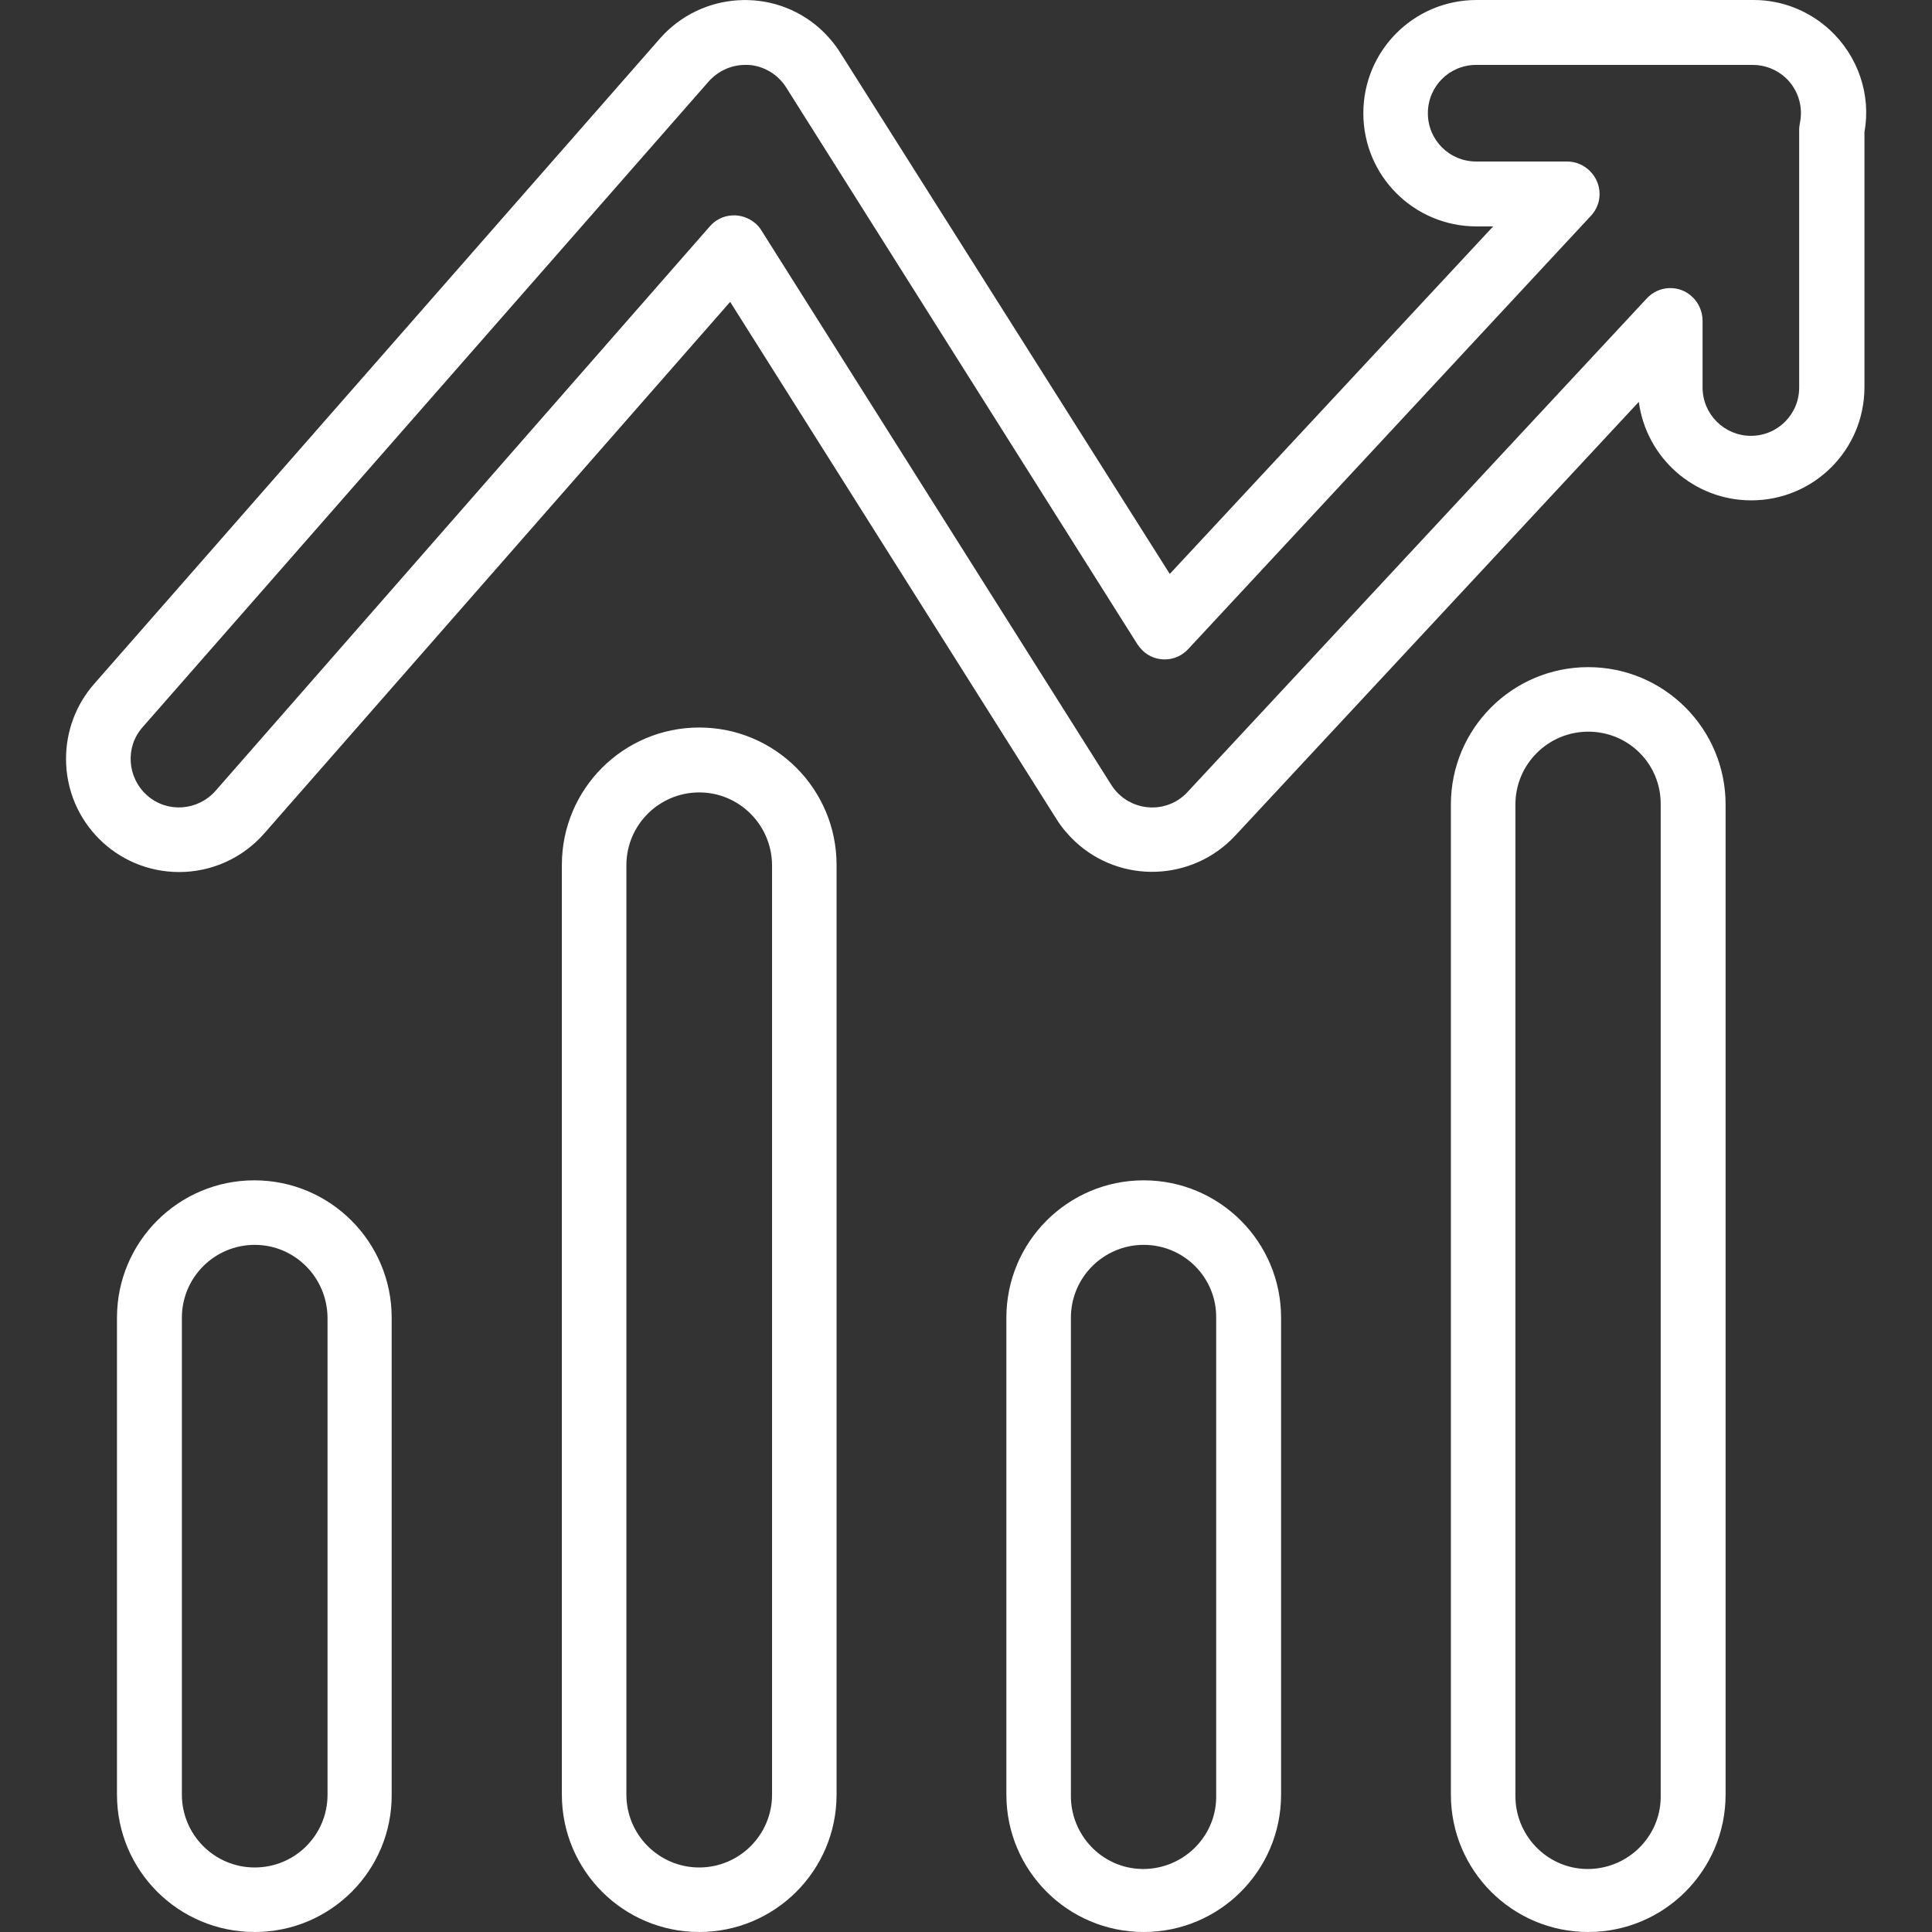 <svg xmlns="http://www.w3.org/2000/svg" xmlns:xlink="http://www.w3.org/1999/xlink" xmlns:svgjs="http://svgjs.dev/svgjs" id="Layer_1" viewBox="0 0 512 512" width="300" height="300"><rect x="0" y="0" width="512" height="512" fill="#333333" stroke="none"/><g width="100%" height="100%" transform="matrix(1,0,0,1,0,0)"><g id="Layer_2_00000003070259904647036590000002362394591740960953_"><g id="Layer_1_copy_10"><g id="_96"><path d="m67.5 512c-20.2 0-36.5-16.3-36.5-36.4v-126.4c0-20.1 16.3-36.4 36.4-36.4s36.4 16.3 36.4 36.4v126.4c.1 20.1-16.2 36.4-36.3 36.4zm0-182.1c-10.6 0-19.3 8.6-19.3 19.3v126.4c0 10.6 8.6 19.3 19.3 19.3s19.3-8.6 19.3-19.3v-126.4c-.1-10.7-8.7-19.3-19.3-19.3z" fill="#ffffff" fill-opacity="1" data-original-color="#000000ff" stroke="none" stroke-opacity="1"></path><path d="m185.3 512c-20.1 0-36.4-16.3-36.4-36.4v-246.4c0-20.1 16.3-36.4 36.4-36.4s36.4 16.3 36.4 36.4v246.4c0 20.1-16.3 36.4-36.4 36.4zm0-302c-10.6 0-19.3 8.6-19.3 19.3v246.3c0 10.6 8.6 19.3 19.3 19.3 10.6 0 19.3-8.6 19.3-19.3v-246.4c-.1-10.6-8.7-19.2-19.3-19.2z" fill="#ffffff" fill-opacity="1" data-original-color="#000000ff" stroke="none" stroke-opacity="1"></path><path d="m303.1 512c-20.1 0-36.4-16.3-36.4-36.4v-126.4c0-20.1 16.3-36.4 36.4-36.4s36.4 16.3 36.4 36.4v126.4c0 20.1-16.3 36.4-36.4 36.4zm0-182.1c-10.6 0-19.3 8.6-19.3 19.3v126.4c-.2 10.6 8.2 19.5 18.8 19.7s19.5-8.2 19.7-18.8c0-.3 0-.6 0-.9v-126.4c.1-10.7-8.6-19.3-19.2-19.3z" fill="#ffffff" fill-opacity="1" data-original-color="#000000ff" stroke="none" stroke-opacity="1"></path><path d="m420.9 512c-20.1 0-36.4-16.3-36.4-36.4v-262.4c0-20.1 16.3-36.4 36.4-36.4s36.4 16.3 36.4 36.4v262.4c0 20.1-16.3 36.4-36.4 36.4zm0-318.1c-10.6 0-19.3 8.6-19.3 19.3v262.4c-.2 10.6 8.2 19.5 18.8 19.7s19.5-8.2 19.7-18.8c0-.3 0-.6 0-.9v-262.4c.1-10.7-8.5-19.3-19.2-19.3z" fill="#ffffff" fill-opacity="1" data-original-color="#000000ff" stroke="none" stroke-opacity="1"></path><path d="m47.5 231.1c-16.6 0-30-13.4-30-30 0-7.3 2.6-14.3 7.4-19.8l150-171.1c10.9-12.4 29.9-13.7 42.3-2.7 2.1 1.9 4 4.1 5.5 6.5l87.3 138.1 85.7-92.1h-4.4c-16.6 0-30-13.4-30-30s13.4-30 30-30h72.8.7c7.5 0 14.7 2.9 20.2 8 7.4 6.9 10.9 17.1 9.1 27v67.6c0 16.6-13.4 30-30 30-15.1 0-27.8-11.2-29.8-26.1l-107 115c-11.3 12.1-30.3 12.8-42.4 1.5-1.9-1.8-3.6-3.8-4.9-5.9l-86.5-137.1-123.5 140.9c-5.7 6.5-13.9 10.2-22.5 10.2zm150-213.9c-3.7 0-7.2 1.6-9.7 4.4l-150 171.1c-4.7 5.3-4.1 13.4 1.2 18.1s13.4 4.1 18.1-1.2l131-149.6c3.1-3.6 8.5-3.9 12.1-.8.6.5 1.2 1.2 1.6 1.9l92.7 146.9c3.8 6 11.7 7.8 17.7 4 .9-.6 1.8-1.3 2.5-2.1l121.7-130.8c3.2-3.5 8.7-3.7 12.1-.4 1.7 1.6 2.7 3.9 2.7 6.3v17.7c0 7.1 5.8 12.8 12.8 12.8 7.1 0 12.8-5.7 12.8-12.8v-68.4c0-.6.1-1.1.2-1.7.9-4.4-.5-8.9-3.8-12-2.4-2.2-5.5-3.4-8.7-3.4h-.2-.5-72.6c-7.1 0-12.8 5.7-12.8 12.8s5.7 12.8 12.8 12.8h24.1c4.7 0 8.6 3.9 8.6 8.6 0 2.2-.8 4.2-2.3 5.8l-106.7 114.8c-3.2 3.5-8.7 3.7-12.1.4-.5-.5-1-1.1-1.4-1.7l-93.1-147.6c-2.2-3.4-5.8-5.6-9.9-5.9-.3 0-.7 0-.9 0z" fill="#ffffff" fill-opacity="1" data-original-color="#000000ff" stroke="none" stroke-opacity="1"></path></g></g></g></g></svg>
